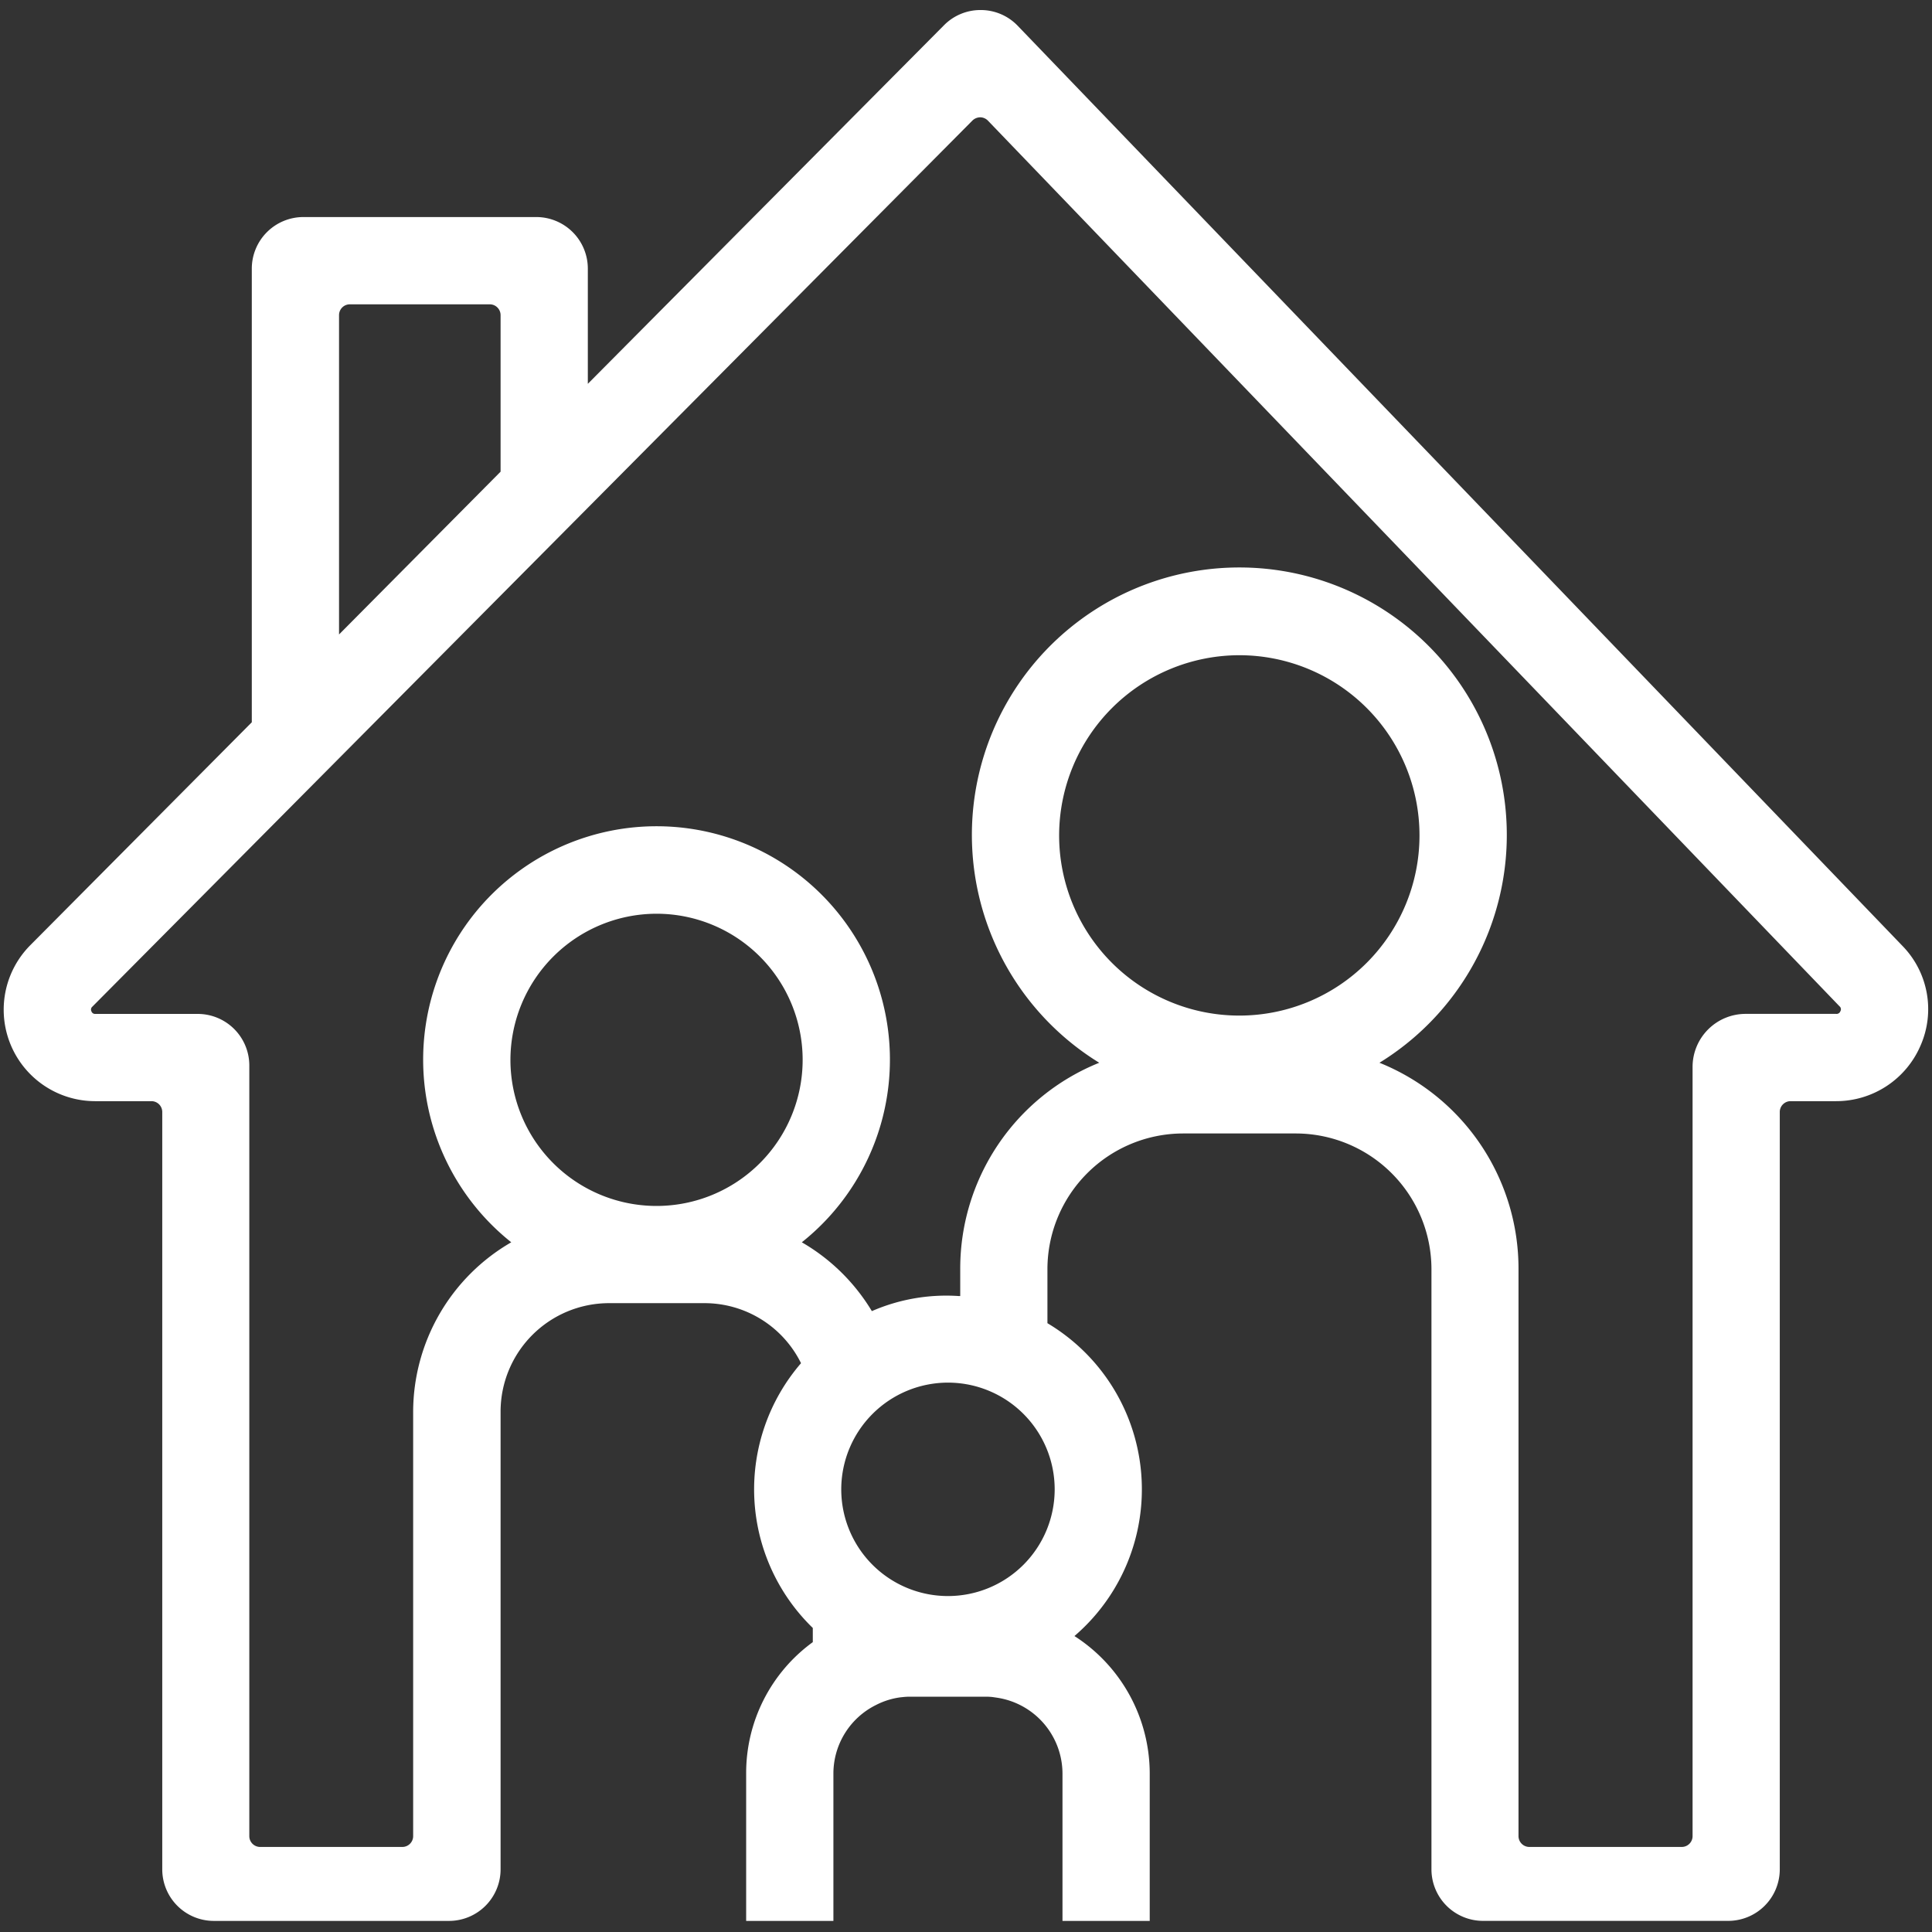 <svg xmlns="http://www.w3.org/2000/svg" id="Capa_1" data-name="Capa 1" viewBox="0 0 512 512"><rect x="0" y="0" width="512" height="512" fill="#333333" stroke="none"/><defs><style>.cls-1{fill:#fff;}</style></defs><title>hc_icono-valores</title><path class="cls-1" d="M504.14,250.64,269.72,6.85A13.55,13.55,0,0,0,260,2.66h-.11a13.55,13.55,0,0,0-9.69,4l-94.42,95.06V71.18a13.67,13.67,0,0,0-13.66-13.66H80.39A13.68,13.68,0,0,0,66.73,71.18V191.41L8,250.52a24.24,24.24,0,0,0,17.14,41.3H40.09A2.87,2.87,0,0,1,43,294.69V495.41a13.67,13.67,0,0,0,13.66,13.65H119a13.67,13.67,0,0,0,13.66-13.65V374.08a28.76,28.76,0,0,1,28.73-28.73h25.28a28.53,28.53,0,0,1,25.61,15.91,51.17,51.17,0,0,0,3.12,70.17v3.75A42.87,42.87,0,0,0,197.74,470v39.06h23.12V470a20.3,20.3,0,0,1,11.33-18.18,19.81,19.81,0,0,1,6.36-2l.76-.08a17.41,17.41,0,0,1,1.89-.1h20a17.38,17.38,0,0,1,1.81.09l1.29.19A20.38,20.38,0,0,1,281.57,470v39.06h23.12V470a43.36,43.36,0,0,0-19.95-36.43,51.24,51.24,0,0,0-7.16-82.91V336.3a36,36,0,0,1,35.92-35.92h29.85a36,36,0,0,1,36,35.92V495.39A13.67,13.67,0,0,0,393,509.05h65a13.67,13.67,0,0,0,13.66-13.66V294.68a2.87,2.87,0,0,1,2.87-2.86h12.05A24.33,24.33,0,0,0,509,277,24,24,0,0,0,504.14,250.64ZM89.85,168.14V83.51a2.86,2.86,0,0,1,2.86-2.86h37.08a2.87,2.87,0,0,1,2.87,2.86V125Zm275.72,113.5a70.88,70.88,0,1,0-74.26,0,58.8,58.8,0,0,0-36.84,54.66v7.16l-.47,0a49.36,49.36,0,0,0-22.95,4,52.06,52.06,0,0,0-18.56-18.24,61.85,61.85,0,1,0-77,0,52,52,0,0,0-26,44.88V486.59a2.87,2.87,0,0,1-2.86,2.87H68.93a2.87,2.87,0,0,1-2.86-2.87V282.35A13.67,13.67,0,0,0,52.41,268.7H25.23a1,1,0,0,1-1-.69,1,1,0,0,1,.22-1.21L257.71,31.94a3,3,0,0,1,2.05-.85,2.88,2.88,0,0,1,2.05.88L487.49,266.68a1,1,0,0,1,.24,1.28h0a1.07,1.07,0,0,1-1.13.73h-24a14.06,14.06,0,0,0-14.05,14V486.59a2.87,2.87,0,0,1-2.86,2.87h-40.4a2.88,2.88,0,0,1-2.87-2.87V336.3A58.81,58.81,0,0,0,365.57,281.64Zm-37.14-108a47.75,47.75,0,1,1-47.75,47.75A47.81,47.81,0,0,1,328.43,173.64ZM251.22,366.41a28.28,28.28,0,1,1-28.28,28.28A28.31,28.31,0,0,1,251.22,366.41ZM174,242.15a38.72,38.72,0,1,1-38.73,38.72A38.77,38.77,0,0,1,174,242.15Z"></path></svg>